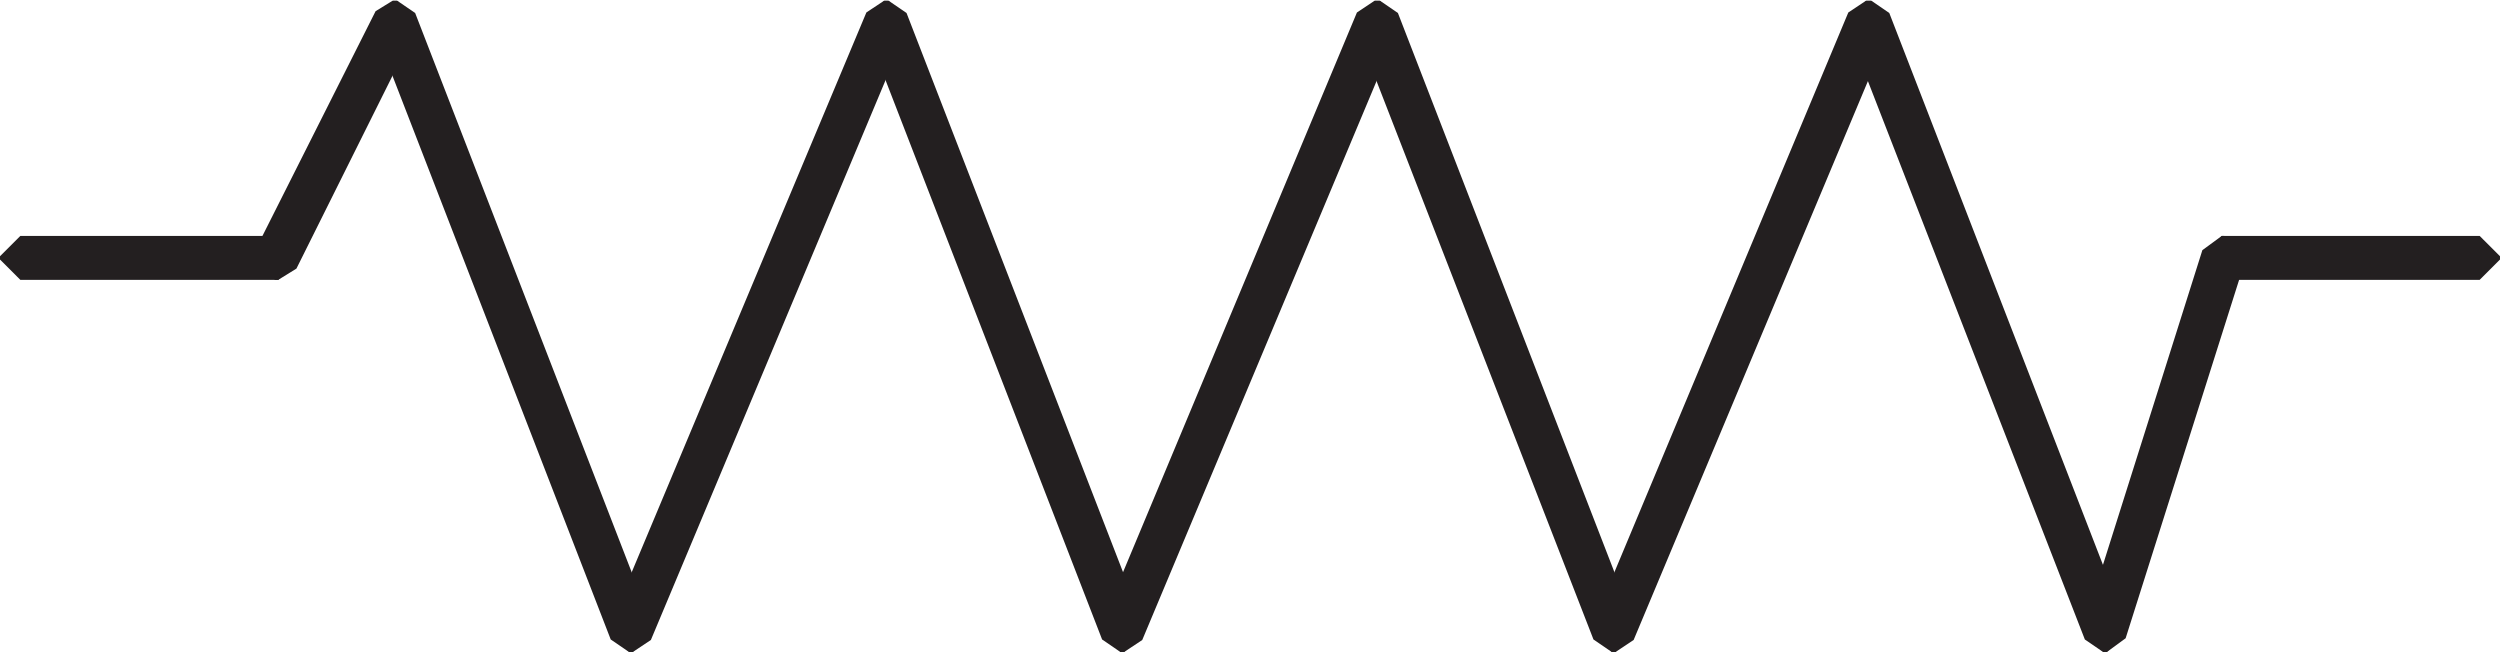 <svg id="Layer_1" data-name="Layer 1" xmlns="http://www.w3.org/2000/svg"
    xmlns:xlink="http://www.w3.org/1999/xlink" viewBox="0 0 30.73 8.02">
    <defs>
        <style>.cls-1,.cls-3{fill:none;}.cls-2{clip-path:url(#clip-path);}.cls-3{stroke:#231f20;stroke-miterlimit:1;stroke-width:0.5px;}</style>
        <clipPath id="clip-path" transform="translate(0 0)">
            <rect class="cls-1" y="0.01" width="30.72" height="8.01"/>
        </clipPath>
    </defs>
    <g class="cls-2">
        <polygon class="cls-3"
            points="30.45 3.15 30.48 3.15 30.48 3.19 27.31 3.19 27.31 3.15 30.45 3.15"/>
    </g>
    <polygon class="cls-3"
        points="27.31 3.15 27.34 3.15 27.34 3.19 25.89 7.77 25.86 7.77 25.86 7.74 27.31 3.15"/>
    <g class="cls-2">
        <polygon class="cls-3"
            points="22.95 0.25 22.99 0.25 25.89 7.74 25.89 7.77 25.86 7.77 22.95 0.28 22.95 0.25"/>
        <polygon class="cls-3"
            points="22.95 0.25 22.99 0.25 22.99 0.28 19.85 7.77 19.82 7.77 19.82 7.74 22.95 0.25"/>
        <polygon class="cls-3"
            points="16.91 0.25 16.95 0.25 19.85 7.74 19.85 7.77 19.82 7.77 16.91 0.28 16.91 0.25"/>
        <polygon class="cls-3"
            points="16.91 0.25 16.95 0.25 16.95 0.28 13.81 7.77 13.78 7.77 13.78 7.74 16.91 0.25"/>
        <polygon class="cls-3"
            points="10.88 0.25 10.91 0.25 13.81 7.74 13.81 7.77 13.78 7.77 10.88 0.28 10.88 0.25"/>
        <polygon class="cls-3"
            points="10.88 0.25 10.91 0.25 10.91 0.28 7.77 7.77 7.74 7.77 7.74 7.74 10.88 0.25"/>
        <polygon class="cls-3"
            points="4.84 0.25 4.87 0.25 7.77 7.74 7.77 7.77 7.74 7.77 4.84 0.28 4.84 0.25"/>
        <polygon class="cls-3"
            points="4.84 0.25 4.87 0.25 4.87 0.28 3.42 3.19 3.38 3.19 3.38 3.15 4.84 0.25"/>
    </g>
    <polygon class="cls-3" points="3.38 3.15 3.42 3.15 3.42 3.19 0.25 3.19 0.25 3.15 3.38 3.15"/>
</svg>
